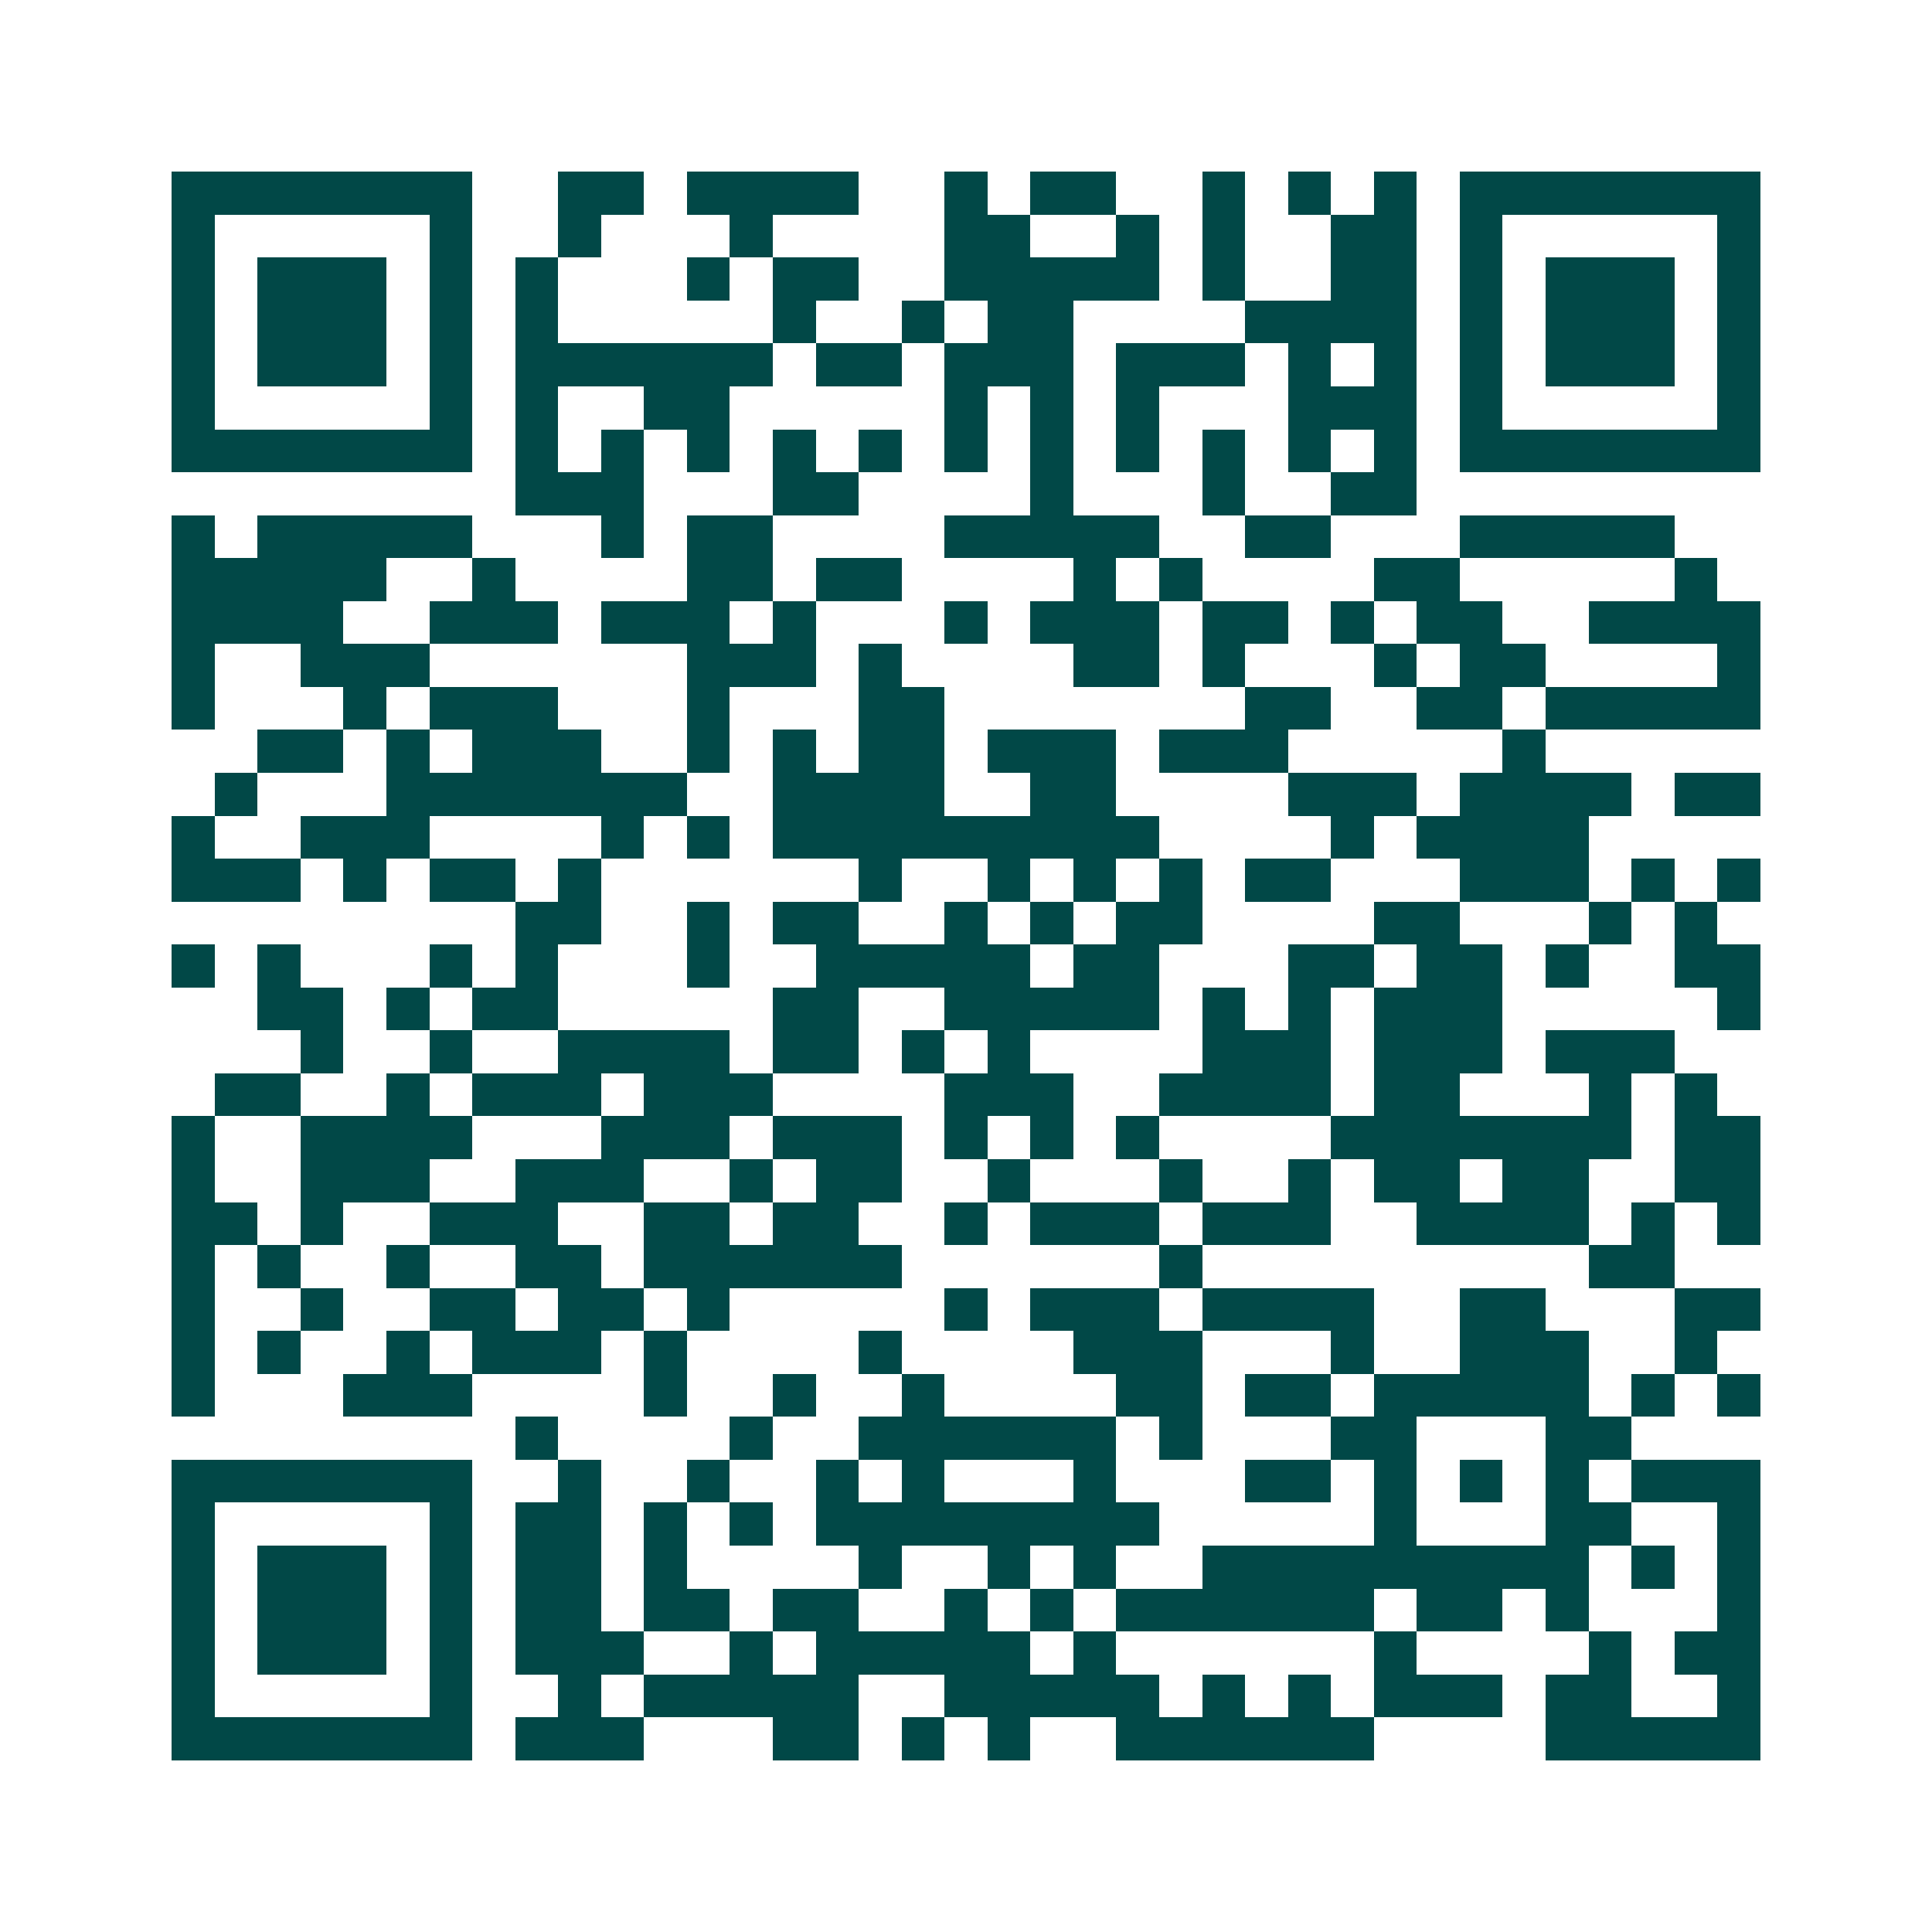 <svg xmlns="http://www.w3.org/2000/svg" width="200" height="200" viewBox="0 0 45 45" shape-rendering="crispEdges"><path fill="#ffffff" d="M0 0h45v45H0z"/><path stroke="#014847" d="M4 4.5h7m2 0h2m1 0h4m2 0h1m1 0h2m2 0h1m1 0h1m1 0h1m1 0h7M4 5.5h1m5 0h1m2 0h1m3 0h1m4 0h2m2 0h1m1 0h1m2 0h2m1 0h1m5 0h1M4 6.5h1m1 0h3m1 0h1m1 0h1m3 0h1m1 0h2m2 0h5m1 0h1m2 0h2m1 0h1m1 0h3m1 0h1M4 7.5h1m1 0h3m1 0h1m1 0h1m5 0h1m2 0h1m1 0h2m4 0h4m1 0h1m1 0h3m1 0h1M4 8.5h1m1 0h3m1 0h1m1 0h6m1 0h2m1 0h3m1 0h3m1 0h1m1 0h1m1 0h1m1 0h3m1 0h1M4 9.5h1m5 0h1m1 0h1m2 0h2m5 0h1m1 0h1m1 0h1m3 0h3m1 0h1m5 0h1M4 10.5h7m1 0h1m1 0h1m1 0h1m1 0h1m1 0h1m1 0h1m1 0h1m1 0h1m1 0h1m1 0h1m1 0h1m1 0h7M12 11.5h3m3 0h2m4 0h1m3 0h1m2 0h2M4 12.5h1m1 0h5m3 0h1m1 0h2m4 0h5m2 0h2m3 0h5M4 13.5h5m2 0h1m4 0h2m1 0h2m4 0h1m1 0h1m4 0h2m5 0h1M4 14.5h4m2 0h3m1 0h3m1 0h1m3 0h1m1 0h3m1 0h2m1 0h1m1 0h2m2 0h4M4 15.5h1m2 0h3m6 0h3m1 0h1m4 0h2m1 0h1m3 0h1m1 0h2m4 0h1M4 16.5h1m3 0h1m1 0h3m3 0h1m3 0h2m7 0h2m2 0h2m1 0h5M6 17.5h2m1 0h1m1 0h3m2 0h1m1 0h1m1 0h2m1 0h3m1 0h3m5 0h1M5 18.5h1m3 0h7m2 0h4m2 0h2m4 0h3m1 0h4m1 0h2M4 19.5h1m2 0h3m4 0h1m1 0h1m1 0h9m4 0h1m1 0h4M4 20.5h3m1 0h1m1 0h2m1 0h1m6 0h1m2 0h1m1 0h1m1 0h1m1 0h2m3 0h3m1 0h1m1 0h1M12 21.5h2m2 0h1m1 0h2m2 0h1m1 0h1m1 0h2m4 0h2m3 0h1m1 0h1M4 22.5h1m1 0h1m3 0h1m1 0h1m3 0h1m2 0h5m1 0h2m3 0h2m1 0h2m1 0h1m2 0h2M6 23.5h2m1 0h1m1 0h2m5 0h2m2 0h5m1 0h1m1 0h1m1 0h3m5 0h1M7 24.5h1m2 0h1m2 0h4m1 0h2m1 0h1m1 0h1m4 0h3m1 0h3m1 0h3M5 25.5h2m2 0h1m1 0h3m1 0h3m4 0h3m2 0h4m1 0h2m3 0h1m1 0h1M4 26.5h1m2 0h4m3 0h3m1 0h3m1 0h1m1 0h1m1 0h1m4 0h7m1 0h2M4 27.5h1m2 0h3m2 0h3m2 0h1m1 0h2m2 0h1m3 0h1m2 0h1m1 0h2m1 0h2m2 0h2M4 28.5h2m1 0h1m2 0h3m2 0h2m1 0h2m2 0h1m1 0h3m1 0h3m2 0h4m1 0h1m1 0h1M4 29.5h1m1 0h1m2 0h1m2 0h2m1 0h6m6 0h1m9 0h2M4 30.5h1m2 0h1m2 0h2m1 0h2m1 0h1m5 0h1m1 0h3m1 0h4m2 0h2m3 0h2M4 31.5h1m1 0h1m2 0h1m1 0h3m1 0h1m4 0h1m4 0h3m3 0h1m2 0h3m2 0h1M4 32.5h1m3 0h3m4 0h1m2 0h1m2 0h1m4 0h2m1 0h2m1 0h5m1 0h1m1 0h1M12 33.5h1m4 0h1m2 0h6m1 0h1m3 0h2m3 0h2M4 34.5h7m2 0h1m2 0h1m2 0h1m1 0h1m3 0h1m3 0h2m1 0h1m1 0h1m1 0h1m1 0h3M4 35.5h1m5 0h1m1 0h2m1 0h1m1 0h1m1 0h8m5 0h1m3 0h2m2 0h1M4 36.5h1m1 0h3m1 0h1m1 0h2m1 0h1m4 0h1m2 0h1m1 0h1m2 0h9m1 0h1m1 0h1M4 37.5h1m1 0h3m1 0h1m1 0h2m1 0h2m1 0h2m2 0h1m1 0h1m1 0h6m1 0h2m1 0h1m3 0h1M4 38.5h1m1 0h3m1 0h1m1 0h3m2 0h1m1 0h5m1 0h1m6 0h1m4 0h1m1 0h2M4 39.5h1m5 0h1m2 0h1m1 0h5m2 0h5m1 0h1m1 0h1m1 0h3m1 0h2m2 0h1M4 40.5h7m1 0h3m3 0h2m1 0h1m1 0h1m2 0h6m4 0h5"/></svg>
